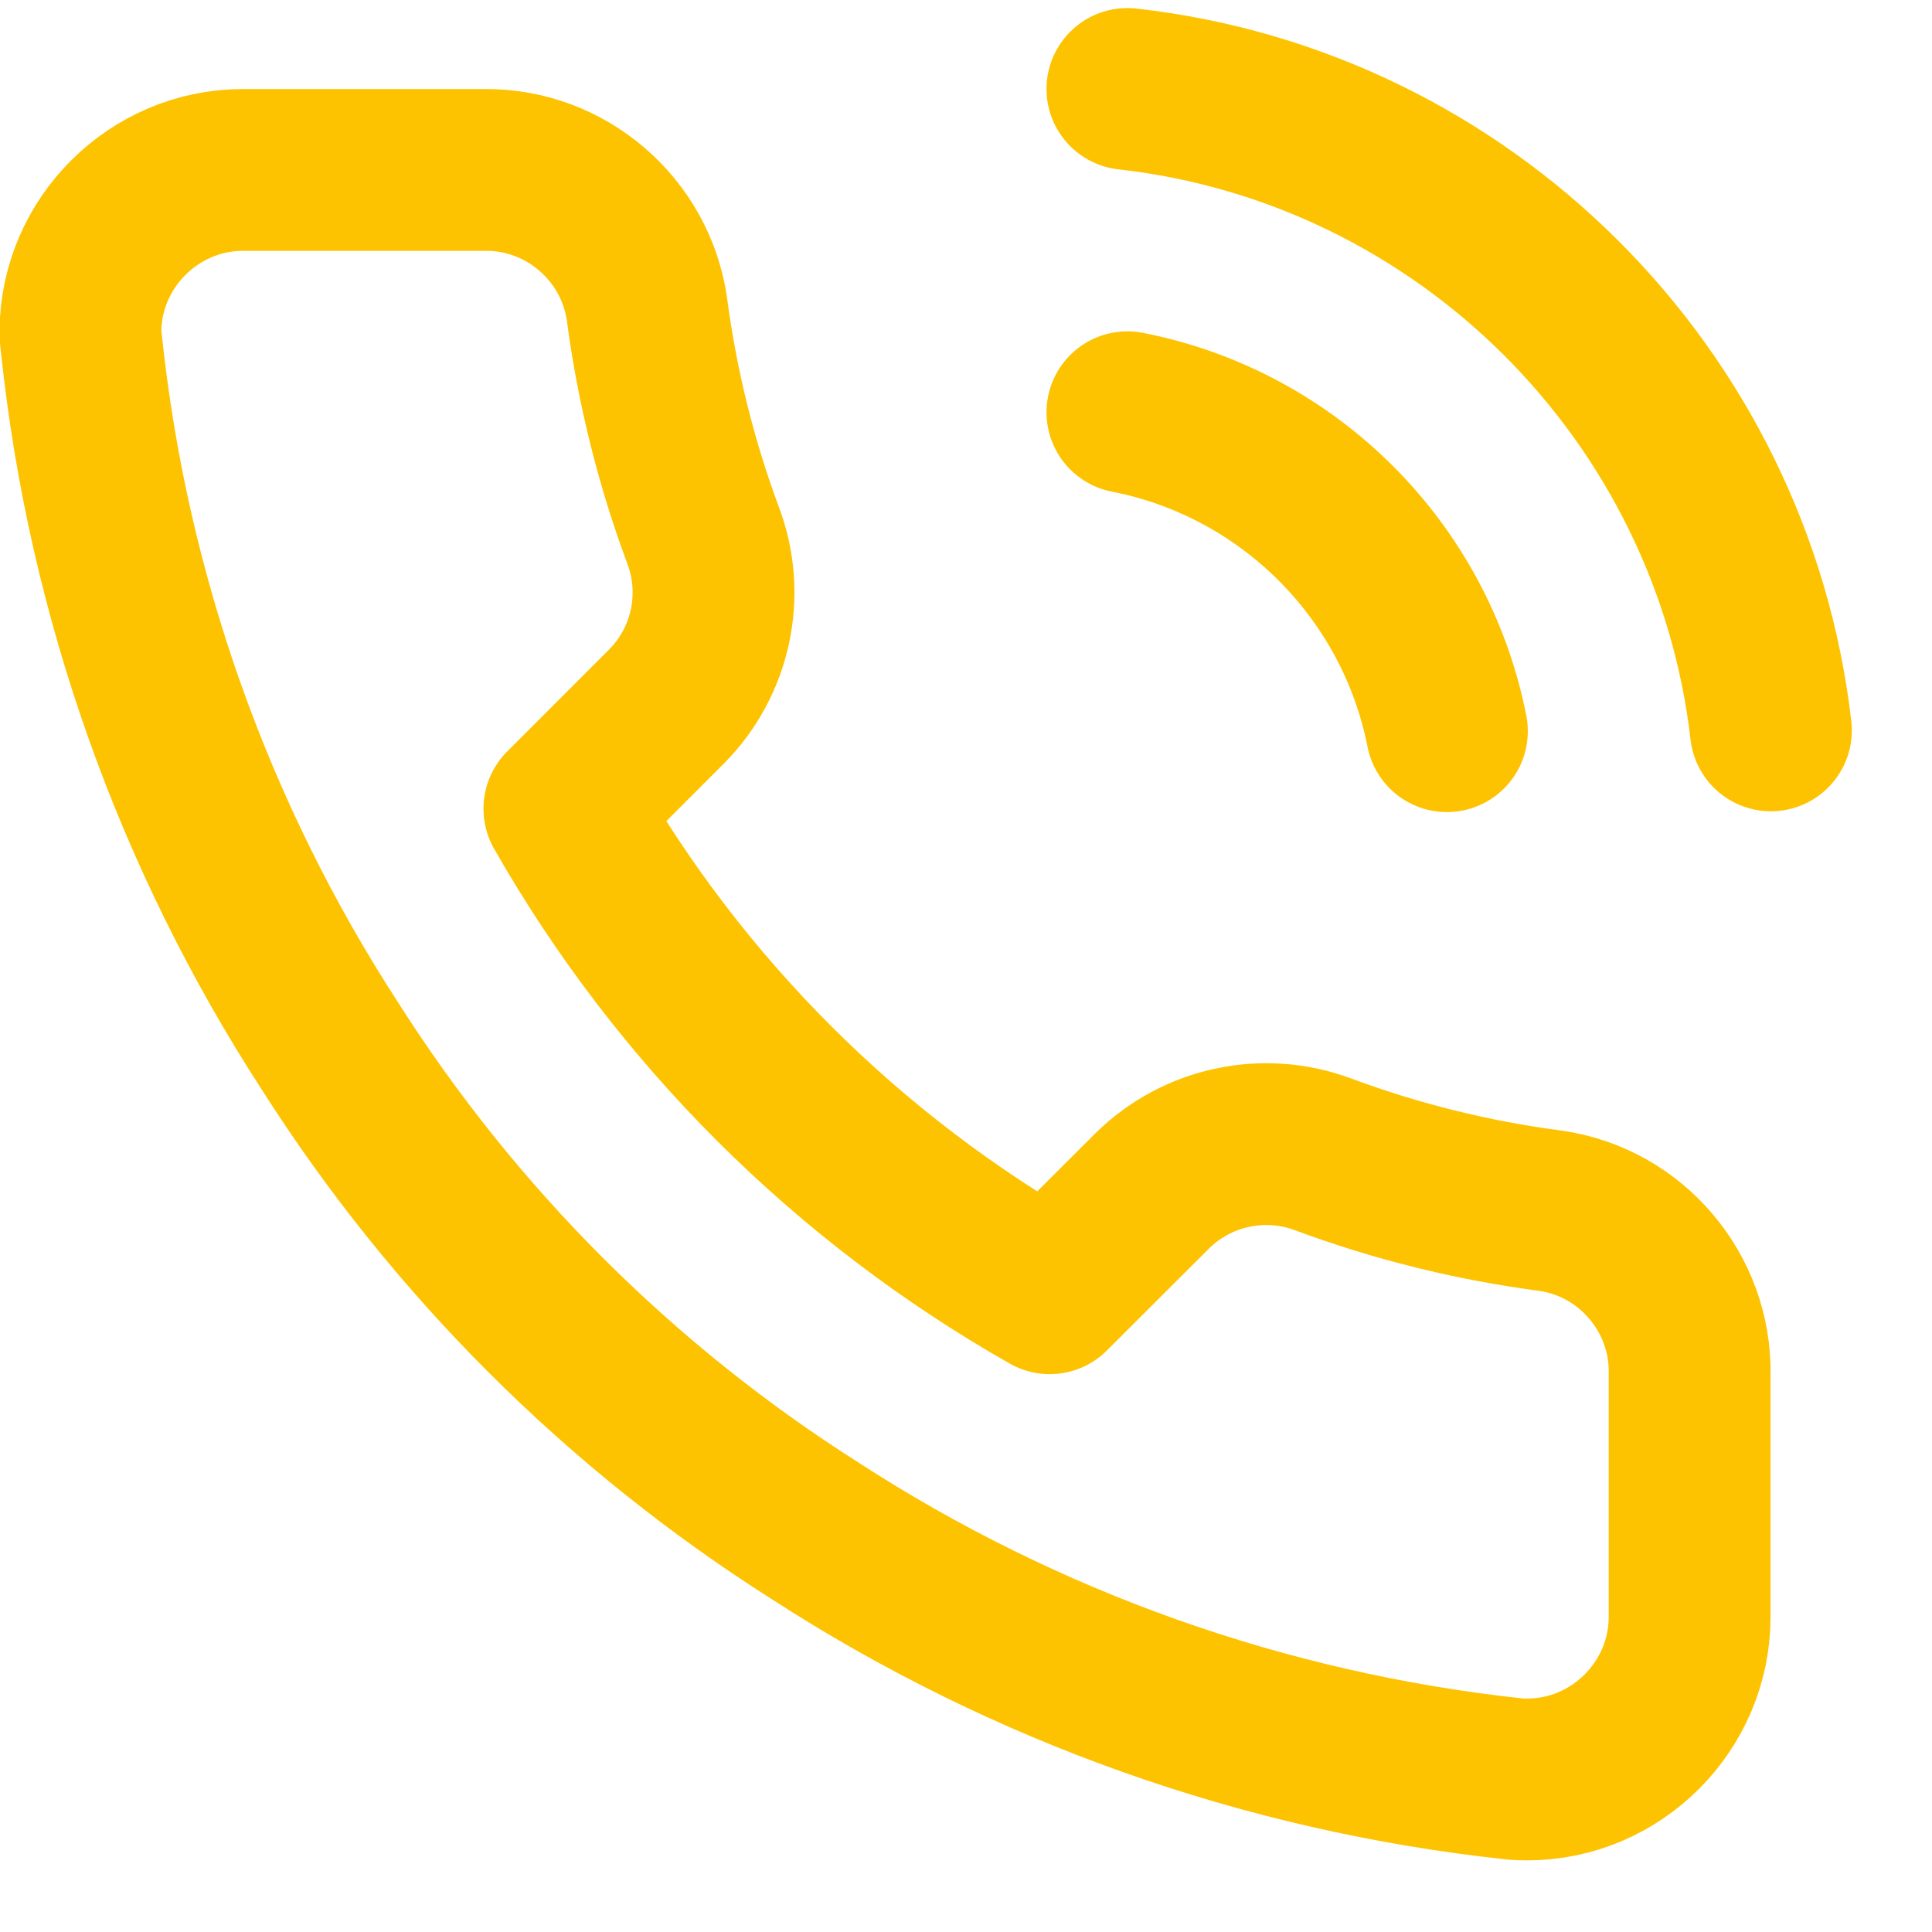 <?xml version="1.0" encoding="UTF-8" standalone="no"?>
<!DOCTYPE svg PUBLIC "-//W3C//DTD SVG 1.1//EN" "http://www.w3.org/Graphics/SVG/1.1/DTD/svg11.dtd">
<svg width="100%" height="100%" viewBox="0 0 24 24" version="1.1" xmlns="http://www.w3.org/2000/svg" xmlns:xlink="http://www.w3.org/1999/xlink" xml:space="preserve" xmlns:serif="http://www.serif.com/" style="fill-rule:evenodd;clip-rule:evenodd;stroke-linecap:round;stroke-linejoin:round;">
    <g transform="matrix(1,0,0,1,-0.001,0.105)">
        <g id="Vector_Smart_Object">
            <g id="Vector_Smart_Object-2">
                <path id="Path_211" d="M20.99,16.973L20.99,19.99C20.986,21.091 20.081,21.996 18.98,22C18.92,22 18.859,22 18.799,21.992C15.708,21.657 12.737,20.602 10.127,18.912C7.7,17.372 5.642,15.315 4.1,12.89C2.402,10.273 1.345,7.292 1.015,4.19C1.008,4.133 1,4.073 1,4.013C1.006,2.912 1.912,2.009 3.013,2.006L6.027,2.006C7.029,1.998 7.892,2.739 8.037,3.731C8.164,4.694 8.398,5.64 8.737,6.55C9.012,7.282 8.835,8.111 8.285,8.667L7.012,9.941C8.443,12.453 10.527,14.533 13.041,15.96L14.317,14.686C14.875,14.137 15.704,13.961 16.437,14.235C17.349,14.574 18.296,14.809 19.261,14.935C20.265,15.078 21.012,15.959 20.99,16.973ZM14.006,1C18.187,1.468 21.518,4.789 22,8.968M14.006,5.016C16.007,5.407 17.581,6.978 17.975,8.978" style="fill:none;fill-rule:nonzero;stroke:rgb(253,195,0);stroke-width:2.01px;"/>
            </g>
        </g>
    </g>
</svg>
